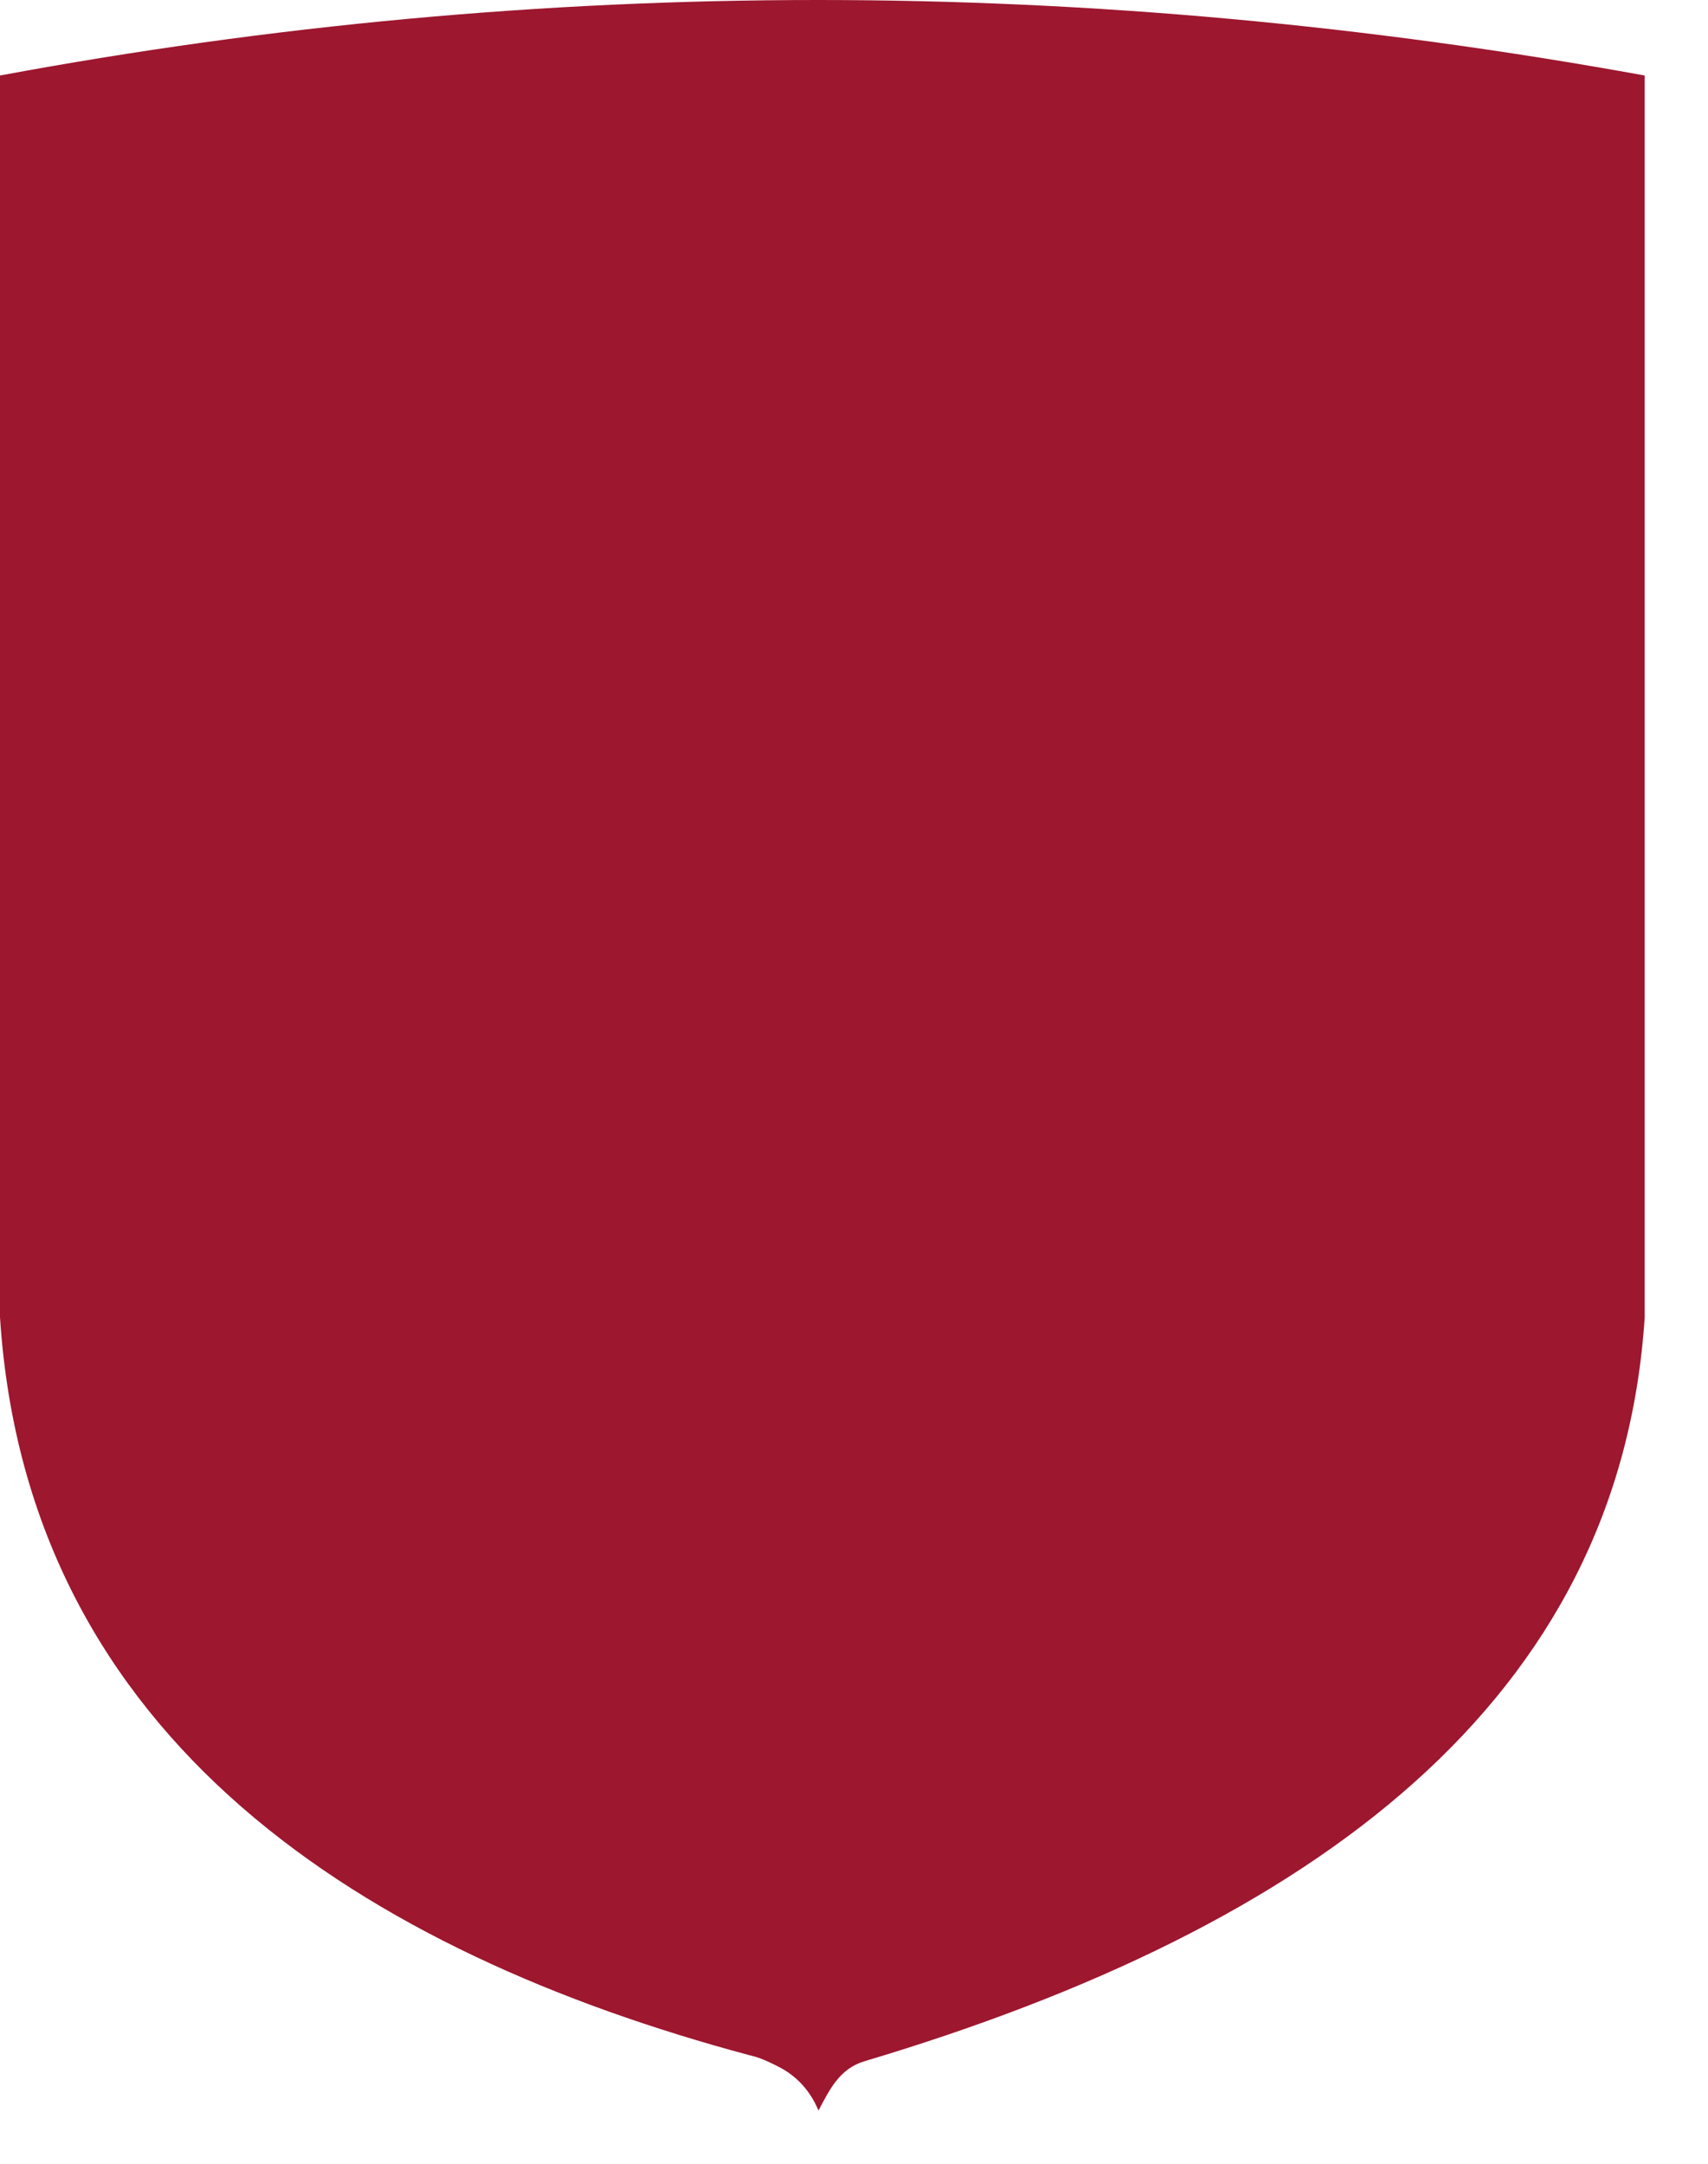 <?xml version="1.0" encoding="utf-8"?>
<svg xmlns="http://www.w3.org/2000/svg" fill="none" height="100%" overflow="visible" preserveAspectRatio="none" style="display: block;" viewBox="0 0 15 19" width="100%">
<path clip-rule="evenodd" d="M0 0.663C4.759 -0.221 9.573 -0.221 14.444 0.663V11.567C14.225 14.933 11.546 16.919 7.591 18.1C7.371 18.166 7.284 18.352 7.188 18.533C7.137 18.408 7.036 18.251 6.845 18.152C6.682 18.068 6.634 18.06 6.579 18.046C3.231 17.148 0.241 15.299 0 11.567V0.663Z" fill="#9D172F" fill-rule="evenodd" id="Fill-15"/>
</svg>